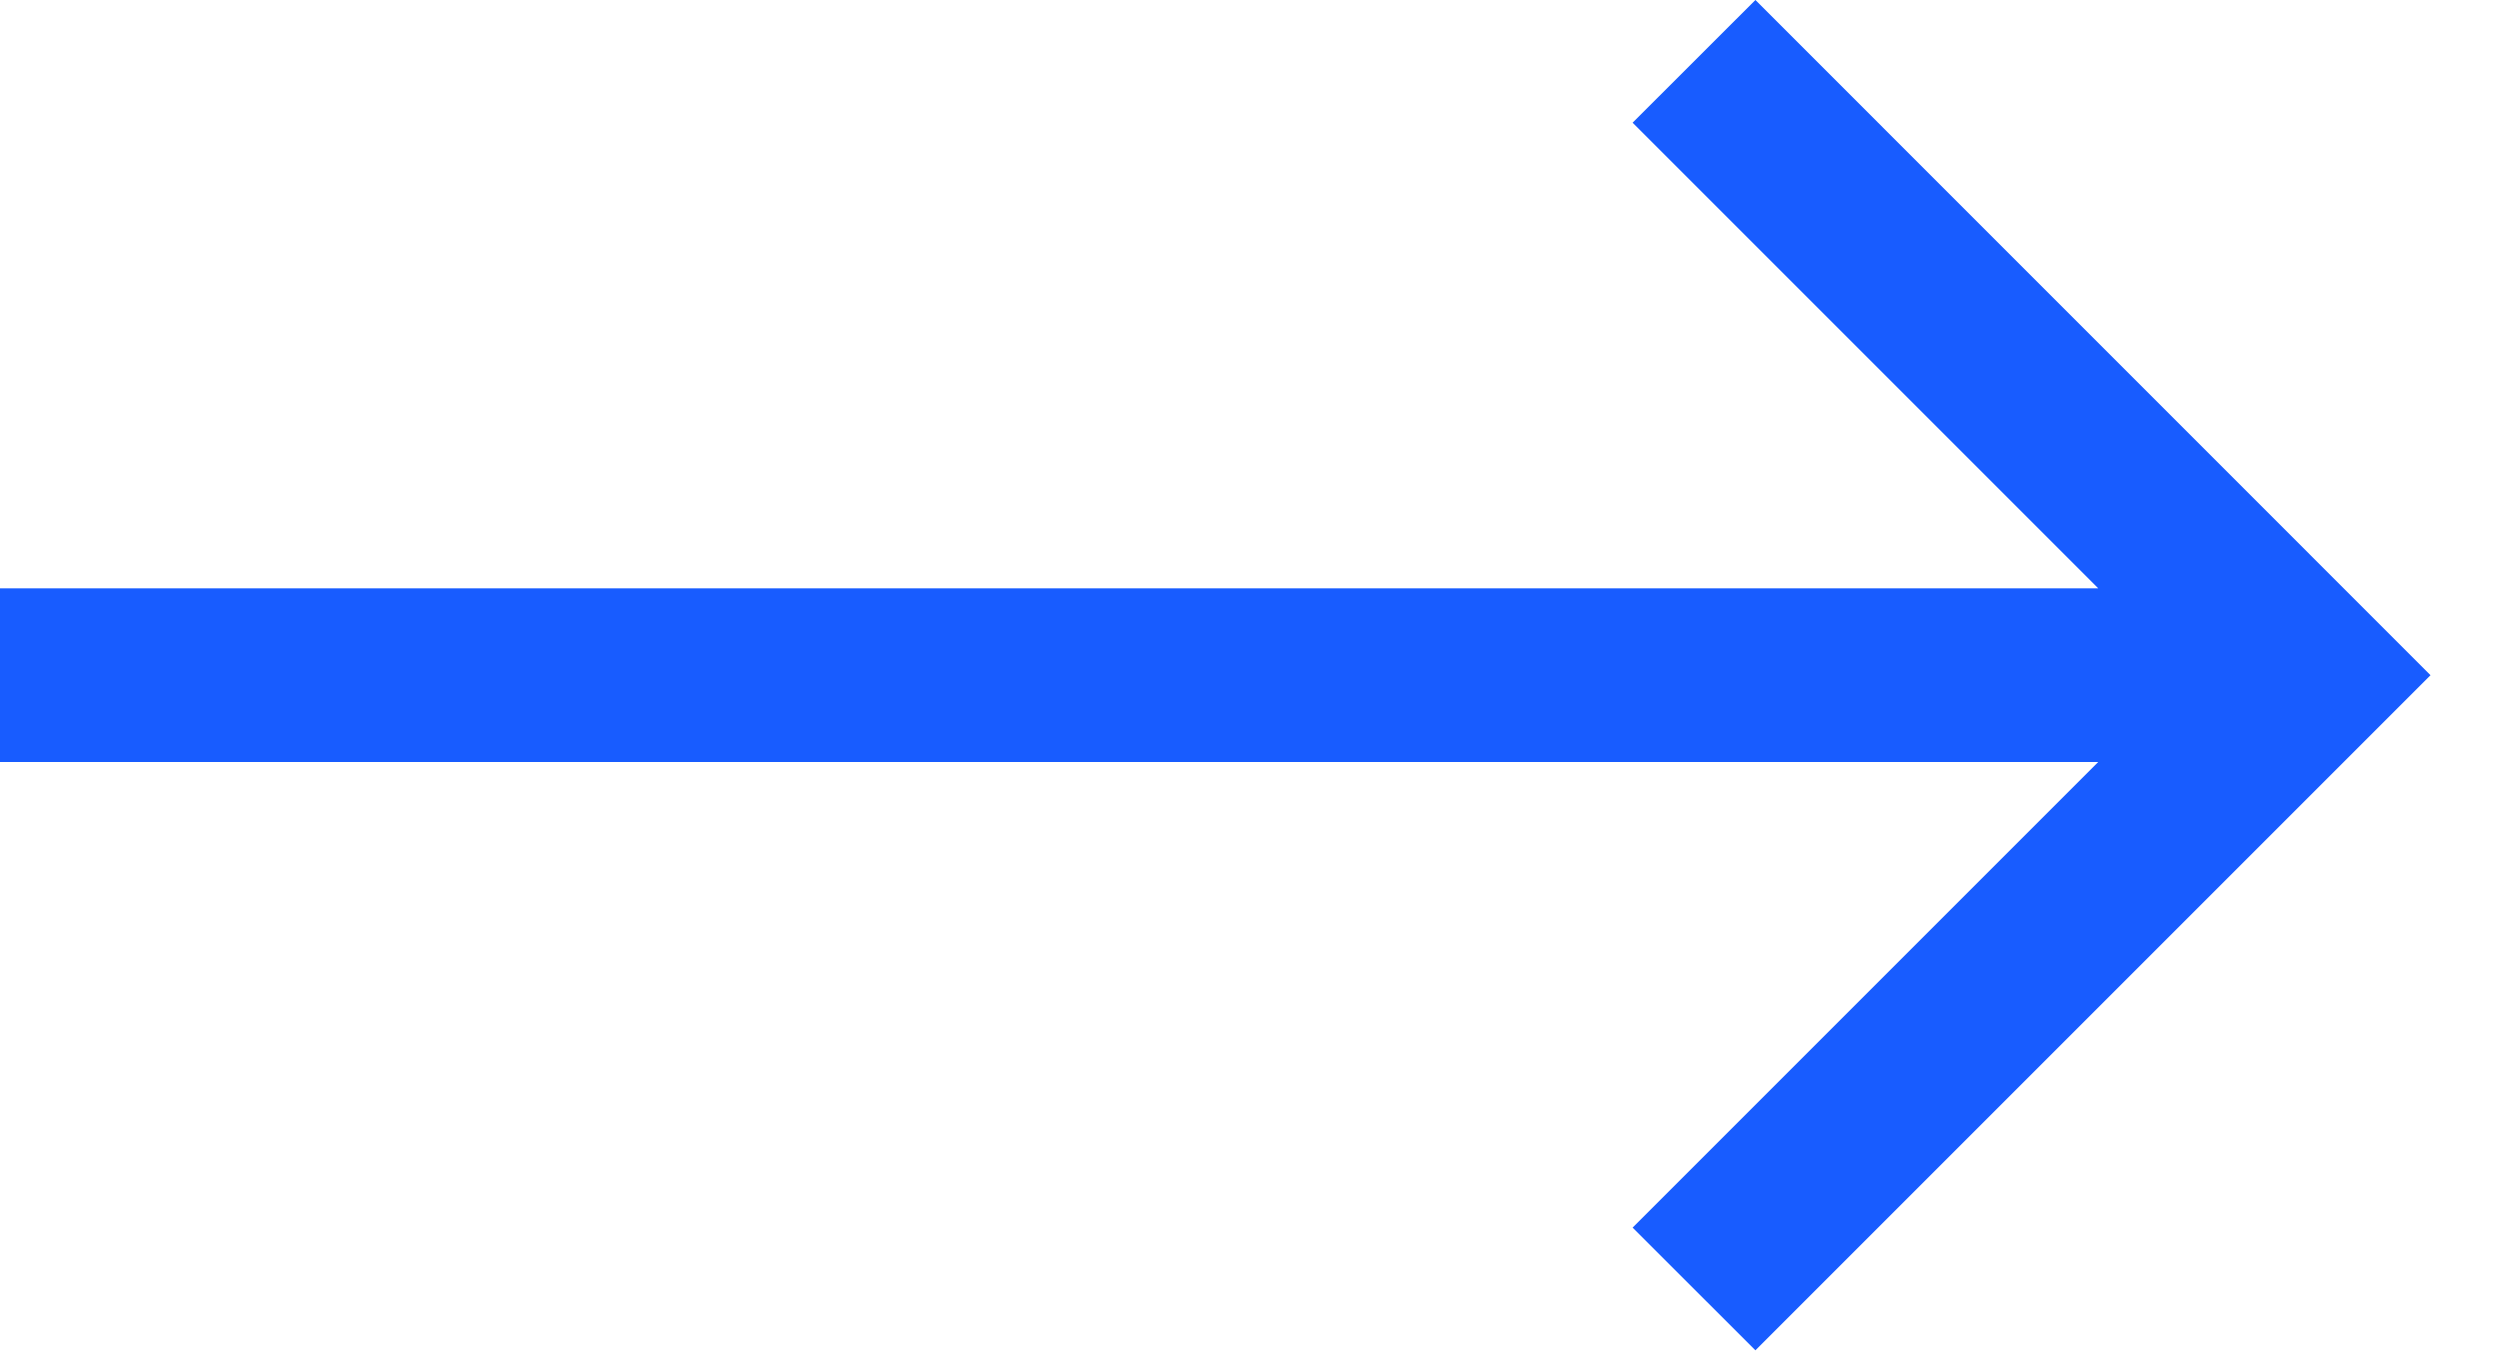 <svg width="24" height="13" viewBox="0 0 24 13" fill="none" xmlns="http://www.w3.org/2000/svg">
<path d="M20.143 5.648L15.673 1.178L16.852 0L23.333 6.482L16.852 12.963L15.673 11.785L20.143 7.315H0V5.648H20.143Z" fill="#185CFF"/>
</svg>
